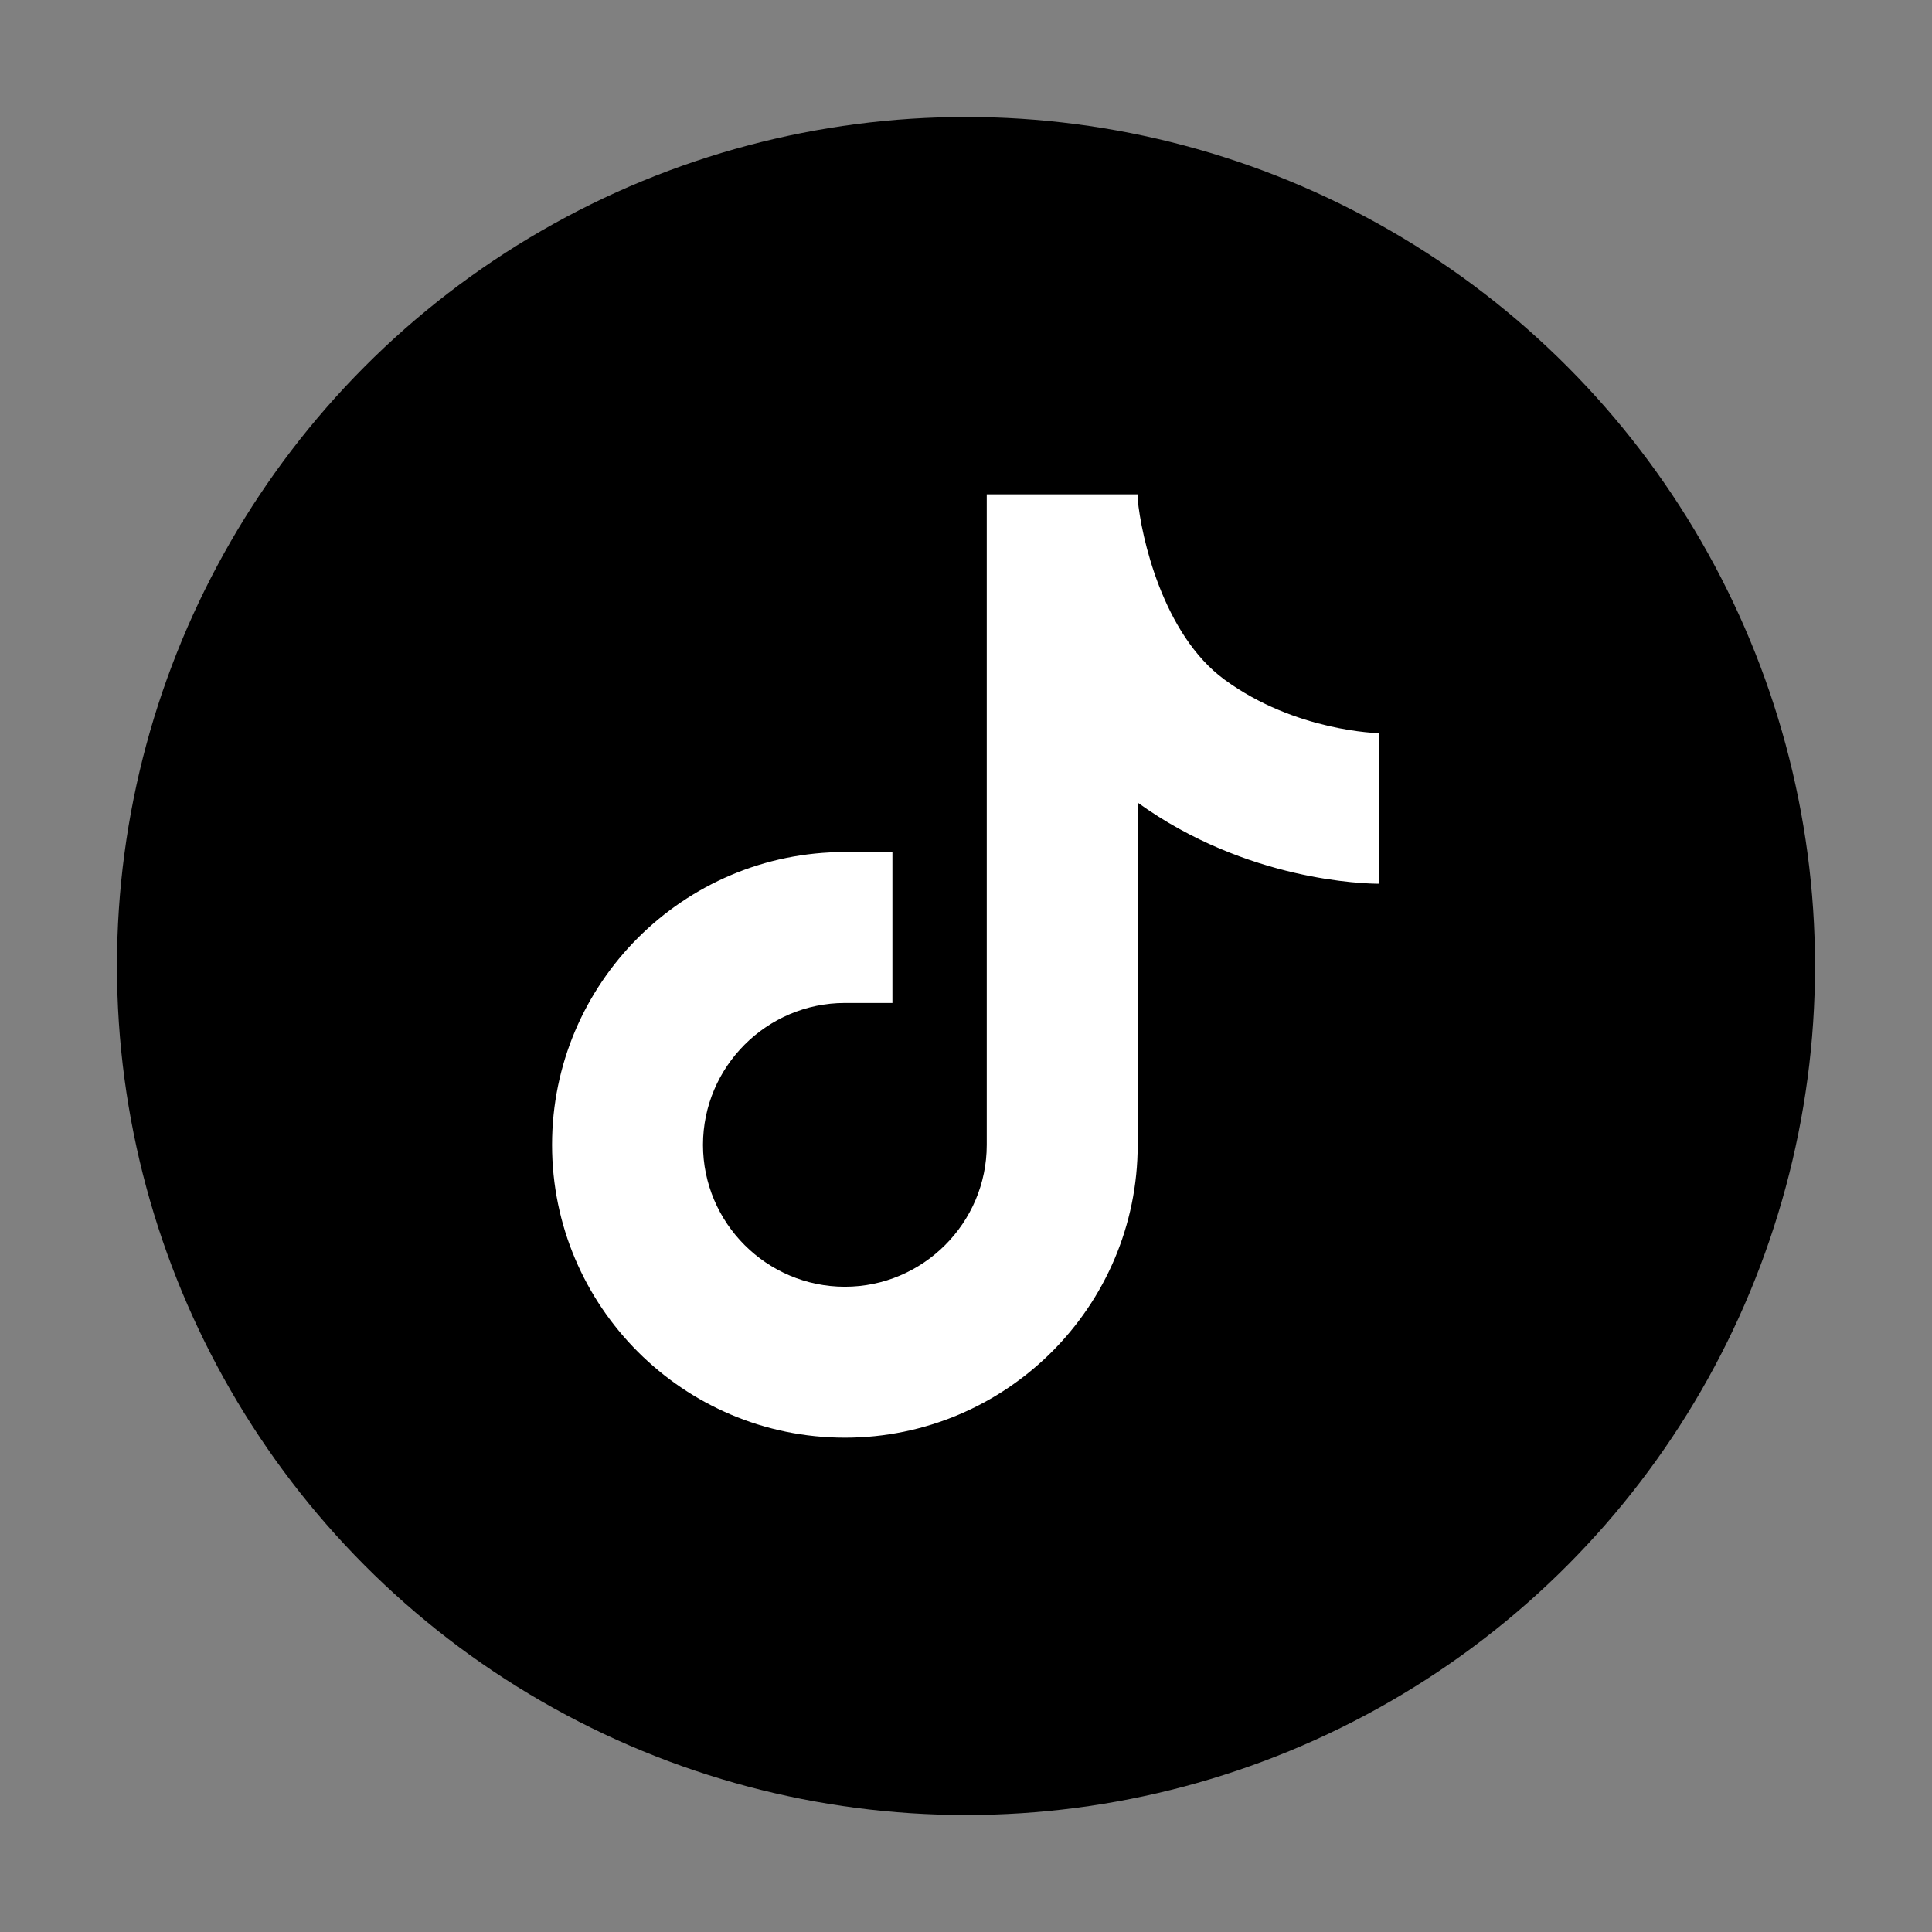 <?xml version="1.0" encoding="UTF-8"?> <svg xmlns="http://www.w3.org/2000/svg" id="Layer_1" height="512" viewBox="0 0 512 512" width="512"><rect x="0" y="0" width="512" height="512" fill="#808080" stroke="none"/><g><circle cx="256" cy="256" r="225"></circle><path d="m365.6 194.3c-.2 0-22.3-.4-41.1-14.2-16.4-12-22.1-38.1-23-47.8v-1.3h-40v172.4c0 20.7-16.9 37.6-37.6 37.6s-37.6-16.9-37.6-37.6 16.9-37.6 37.6-37.6h12.6v-40h-12.6c-42.8 0-77.6 34.8-77.6 77.6s34.8 77.6 77.6 77.6 77.6-34.8 77.6-77.6v-90.7c29 20.9 60.4 21.5 64 21.5v-40h.1z" fill="#fff"></path></g></svg> 